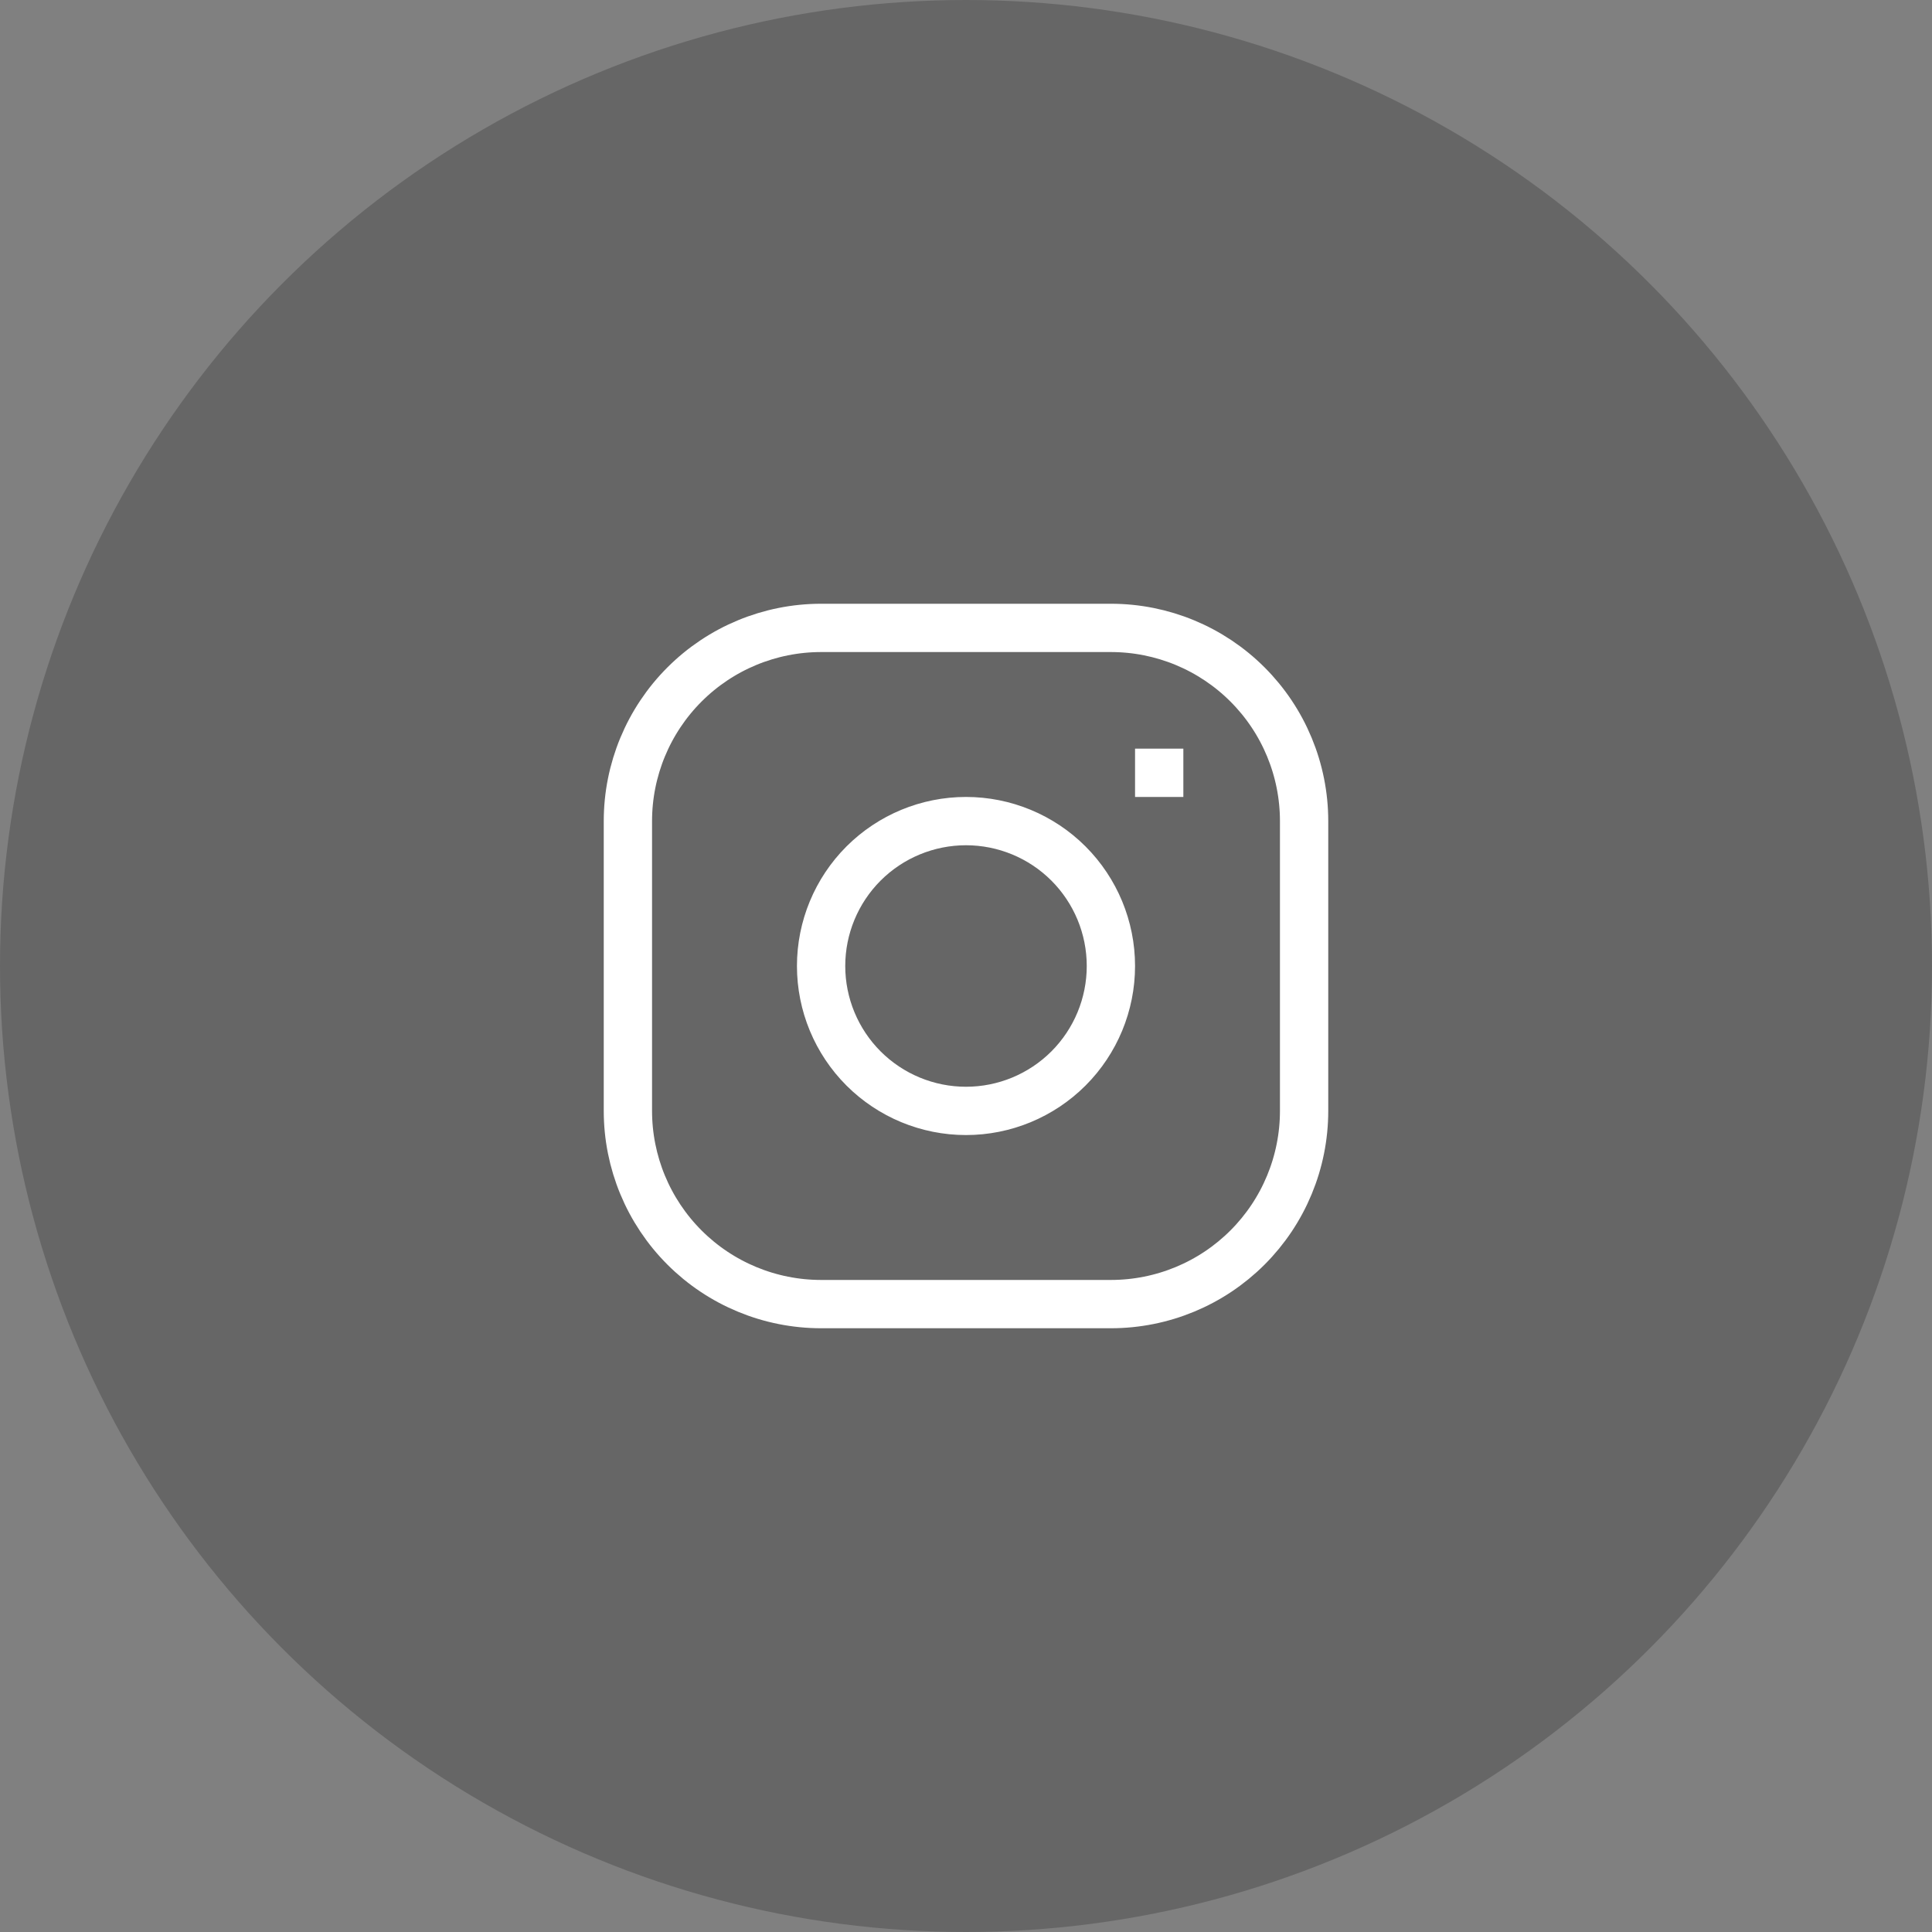 <svg width="80" height="80" viewBox="0 0 80 80" fill="none" xmlns="http://www.w3.org/2000/svg">
<rect x="0" y="0" width="80" height="80" fill="#808080" stroke="none"/>
<circle cx="40" cy="40" r="40" fill="black" fill-opacity="0.2"/>
<g clip-path="url(#clip0_131_5)">
<path d="M47 32H49M34 26H46C48.122 26 50.157 26.843 51.657 28.343C53.157 29.843 54 31.878 54 34V46C54 48.122 53.157 50.157 51.657 51.657C50.157 53.157 48.122 54 46 54H34C31.878 54 29.843 53.157 28.343 51.657C26.843 50.157 26 48.122 26 46V34C26 31.878 26.843 29.843 28.343 28.343C29.843 26.843 31.878 26 34 26ZM40 46C38.409 46 36.883 45.368 35.757 44.243C34.632 43.117 34 41.591 34 40C34 38.409 34.632 36.883 35.757 35.757C36.883 34.632 38.409 34 40 34C41.591 34 43.117 34.632 44.243 35.757C45.368 36.883 46 38.409 46 40C46 41.591 45.368 43.117 44.243 44.243C43.117 45.368 41.591 46 40 46Z" stroke="white" stroke-width="2"/>
</g>
<defs>
<clipPath id="clip0_131_5">
<rect width="30" height="30" fill="white" transform="translate(25 25)"/>
</clipPath>
</defs>
</svg>
